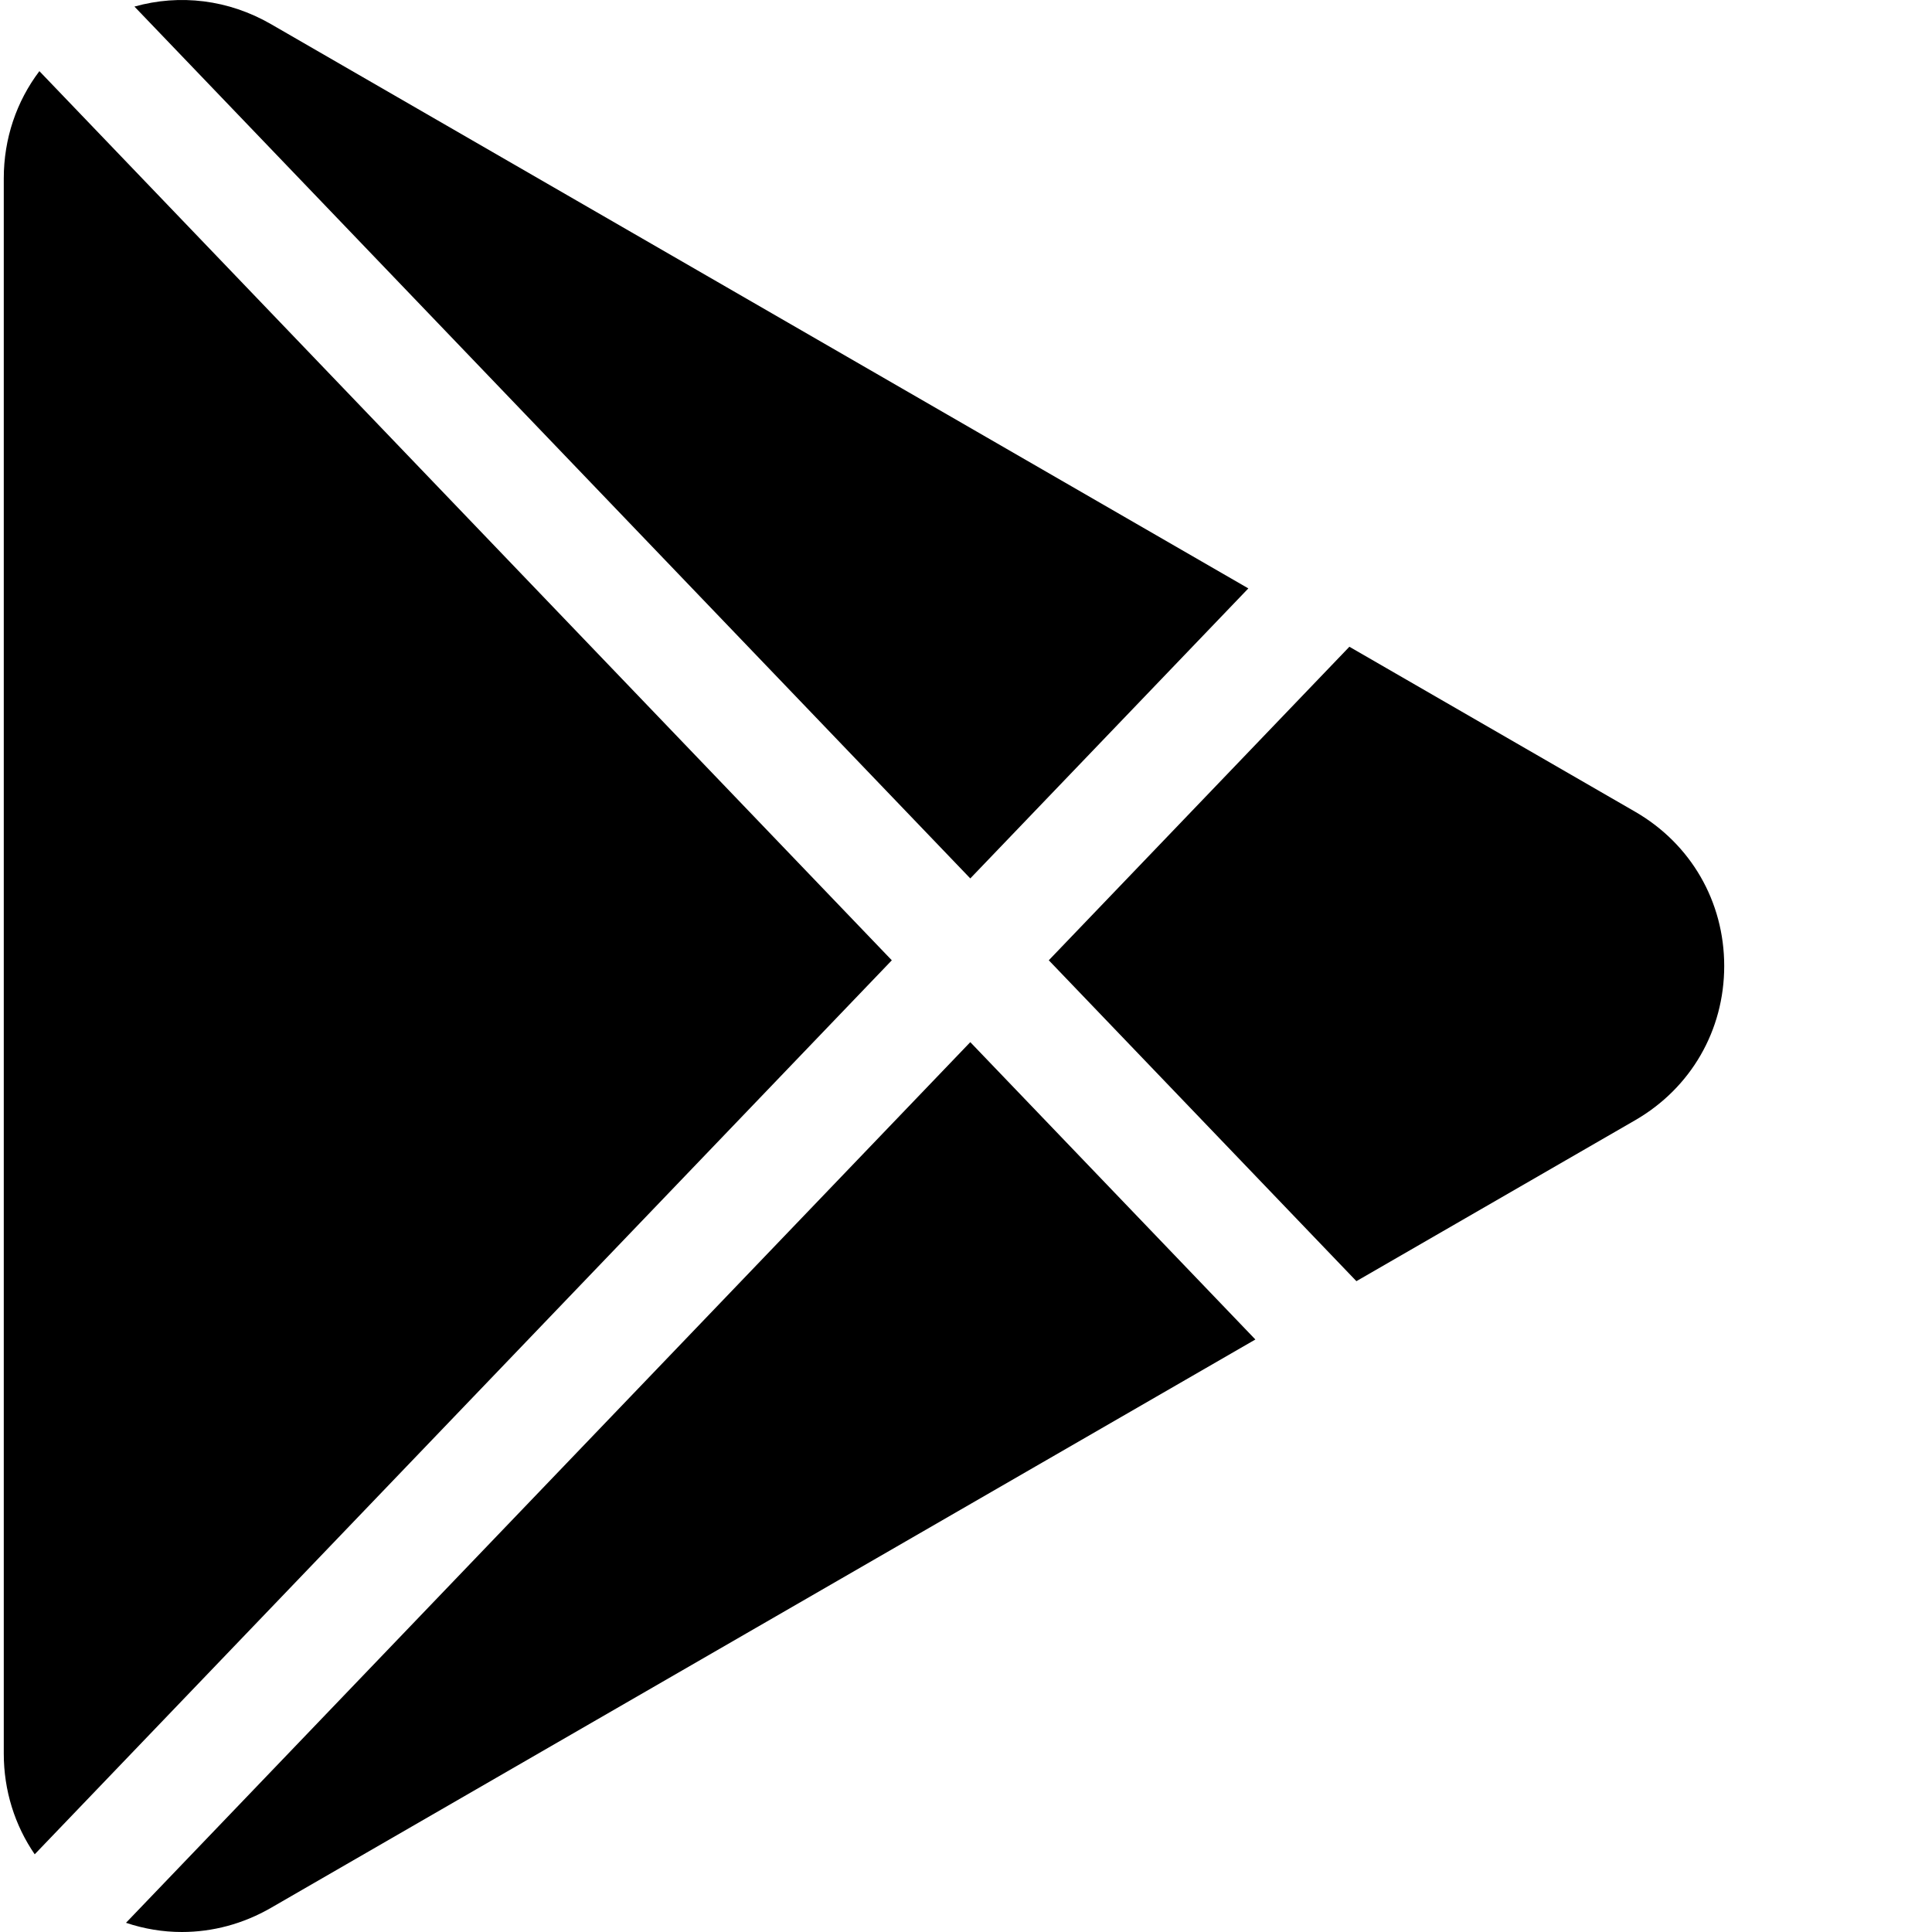 <svg width="512" height="512" viewBox="0 0 512 512" fill="none" xmlns="http://www.w3.org/2000/svg">
<g clip-path="url(#clip0)">
<path d="M10.438 18.855C4.375 26.867 1 36.723 1 47.27V464.723C1 474.52 3.922 483.723 9.199 491.41L236.34 254.488L10.438 18.855Z" fill="black"/>
<path d="M257.137 232.793L330.824 155.933L71.805 6.39C60.562 -0.102 47.664 -1.641 35.629 1.742L257.137 232.793Z" fill="black"/>
<path d="M257.137 276.18L33.391 509.562C38.215 511.184 43.207 512 48.203 512C56.309 512 64.418 509.867 71.805 505.602L332.688 354.98L257.137 276.18Z" fill="black"/>
<path d="M433.328 215.117L357.602 171.395L277.938 254.484L359.461 339.523L433.328 296.875C448.109 288.344 456.934 273.059 456.934 255.996C456.934 238.93 448.109 223.648 433.328 215.117Z" fill="black"/>
</g>
<defs>
<clipPath id="clip0">
<rect width="512" height="512" fill="white"/>
</clipPath>
</defs>
</svg>

